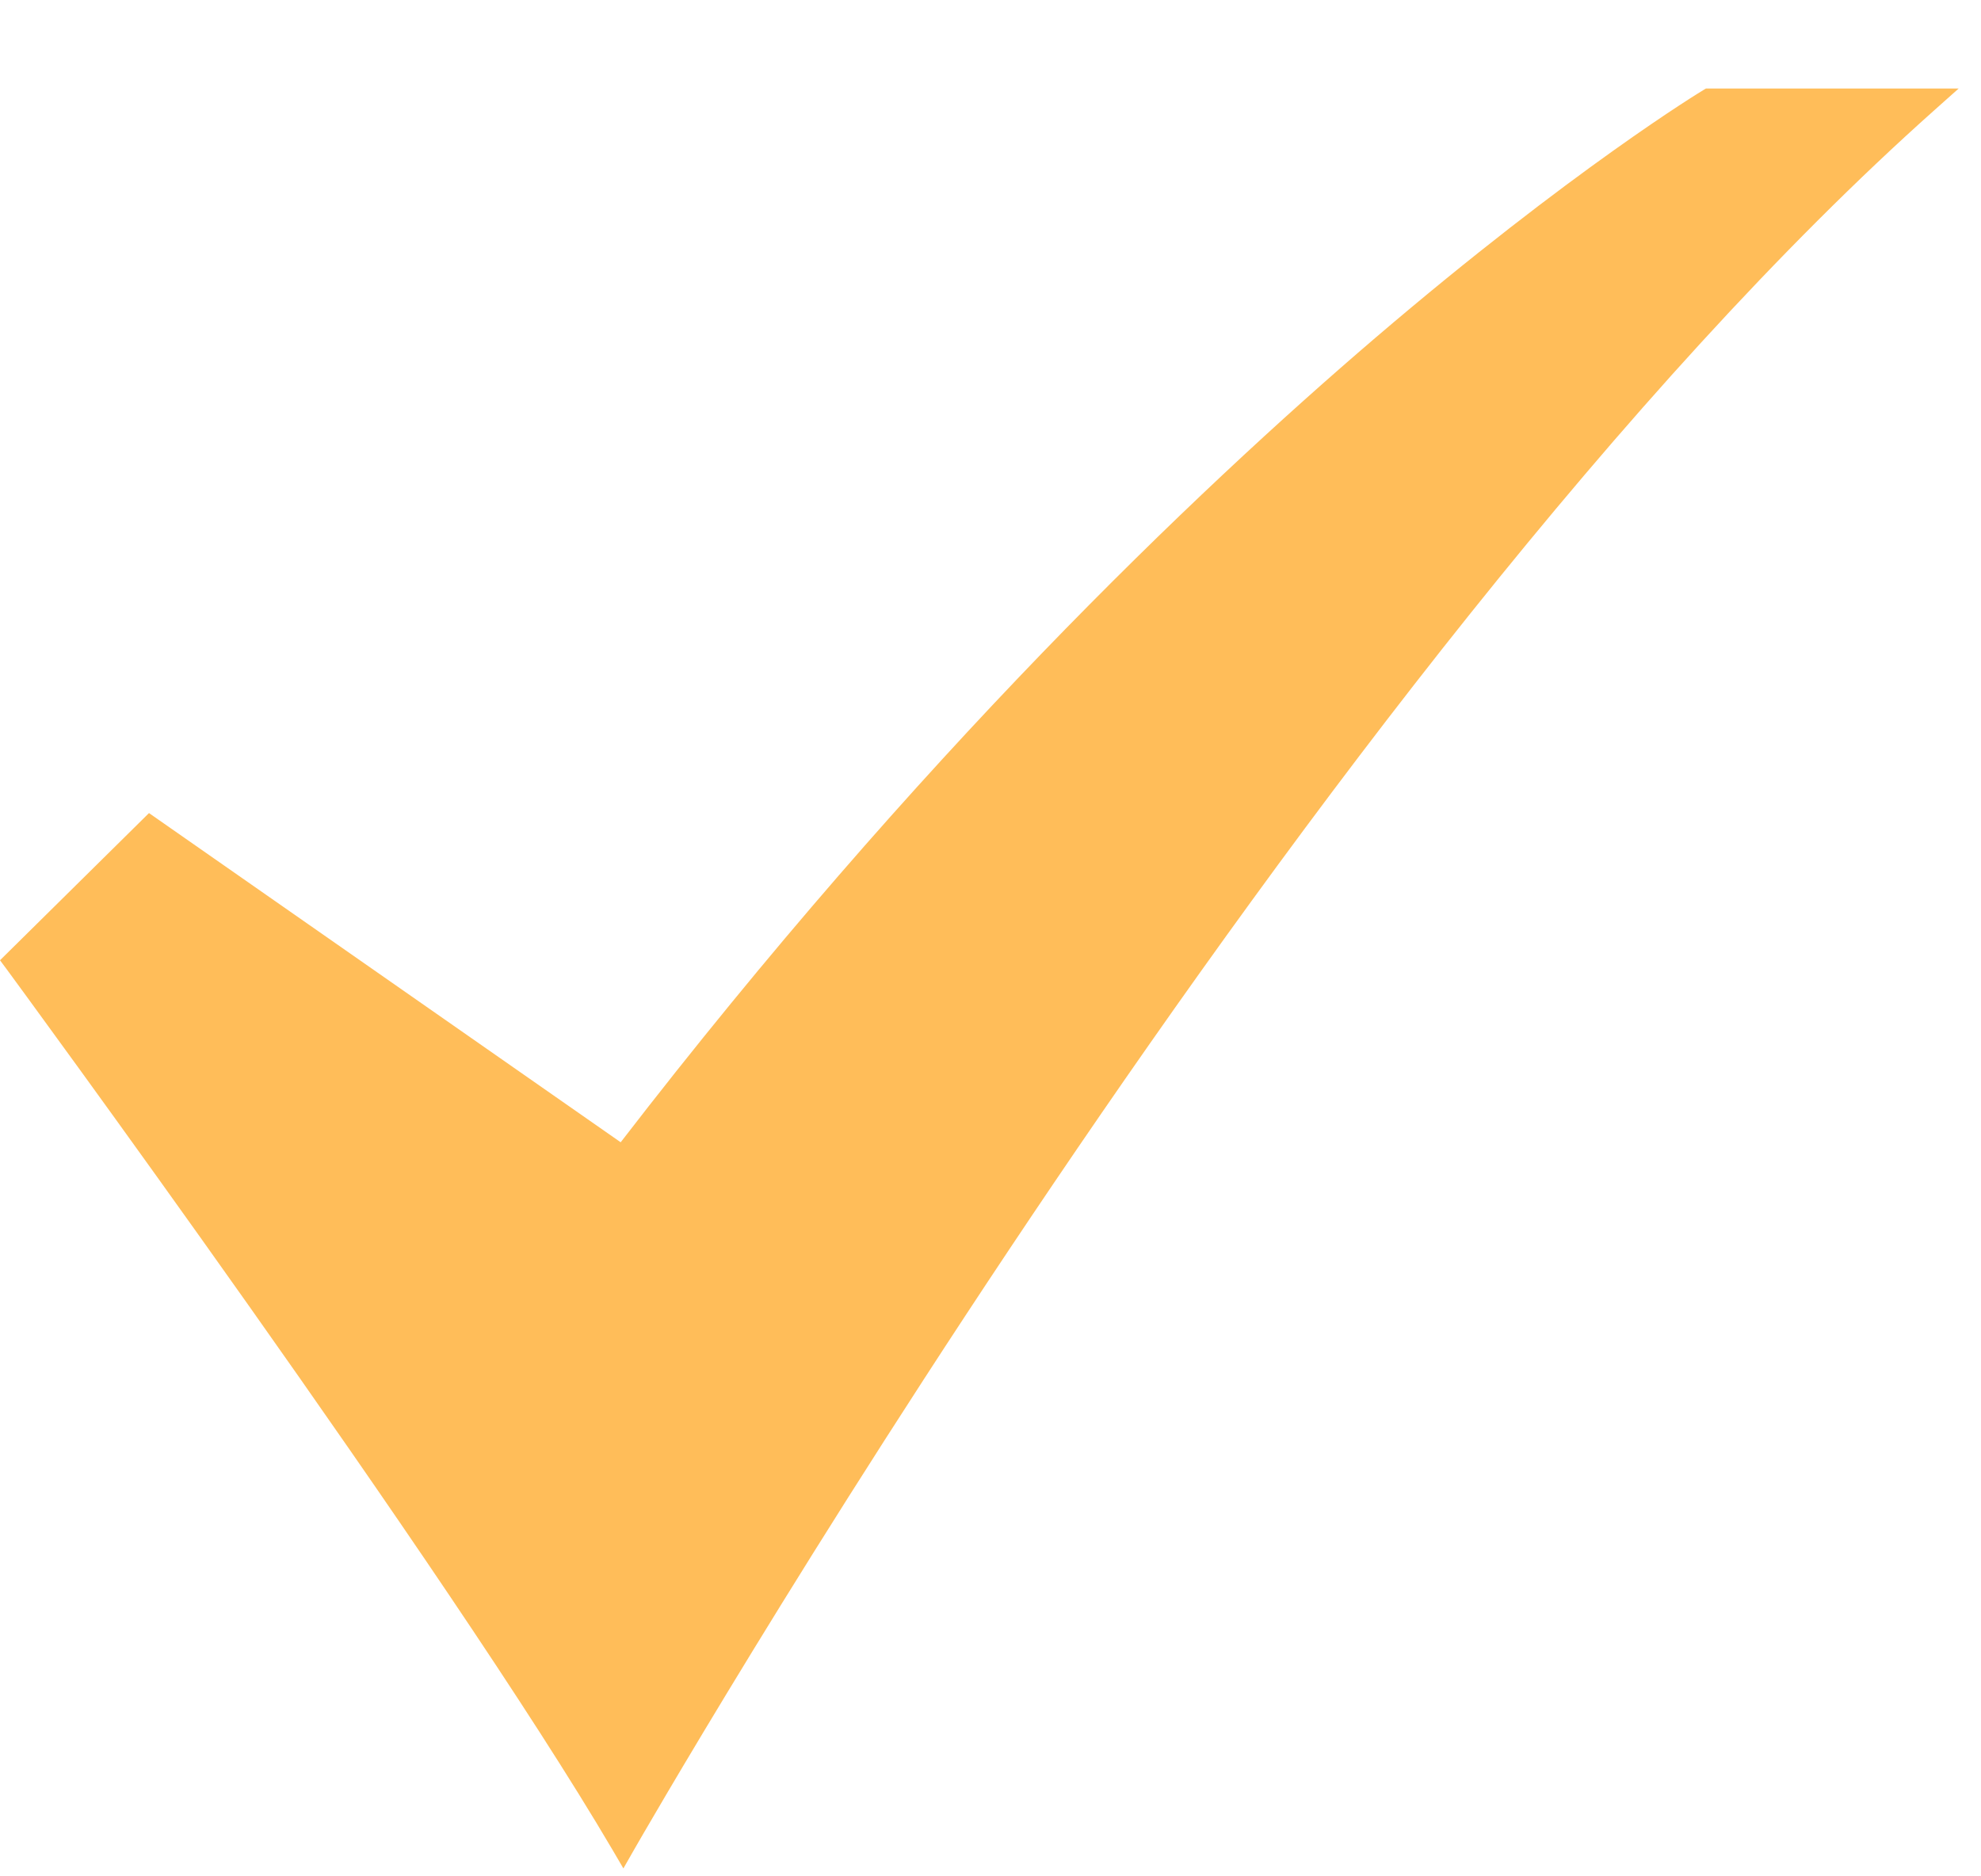<svg width="19" height="18" viewBox="0 0 19 18" fill="none" xmlns="http://www.w3.org/2000/svg">
<path d="M5.979 17.924L5.876 17.748C4.297 15.059 0.103 9.351 0.061 9.294L0 9.212L1.429 7.8L5.953 10.958C8.801 7.262 11.458 4.724 13.191 3.241C15.087 1.62 16.322 0.873 16.334 0.866L16.362 0.849H18.786L18.555 1.055C12.599 6.36 6.145 17.634 6.08 17.747L5.979 17.924Z" fill="#FFBD59"/>
</svg>
